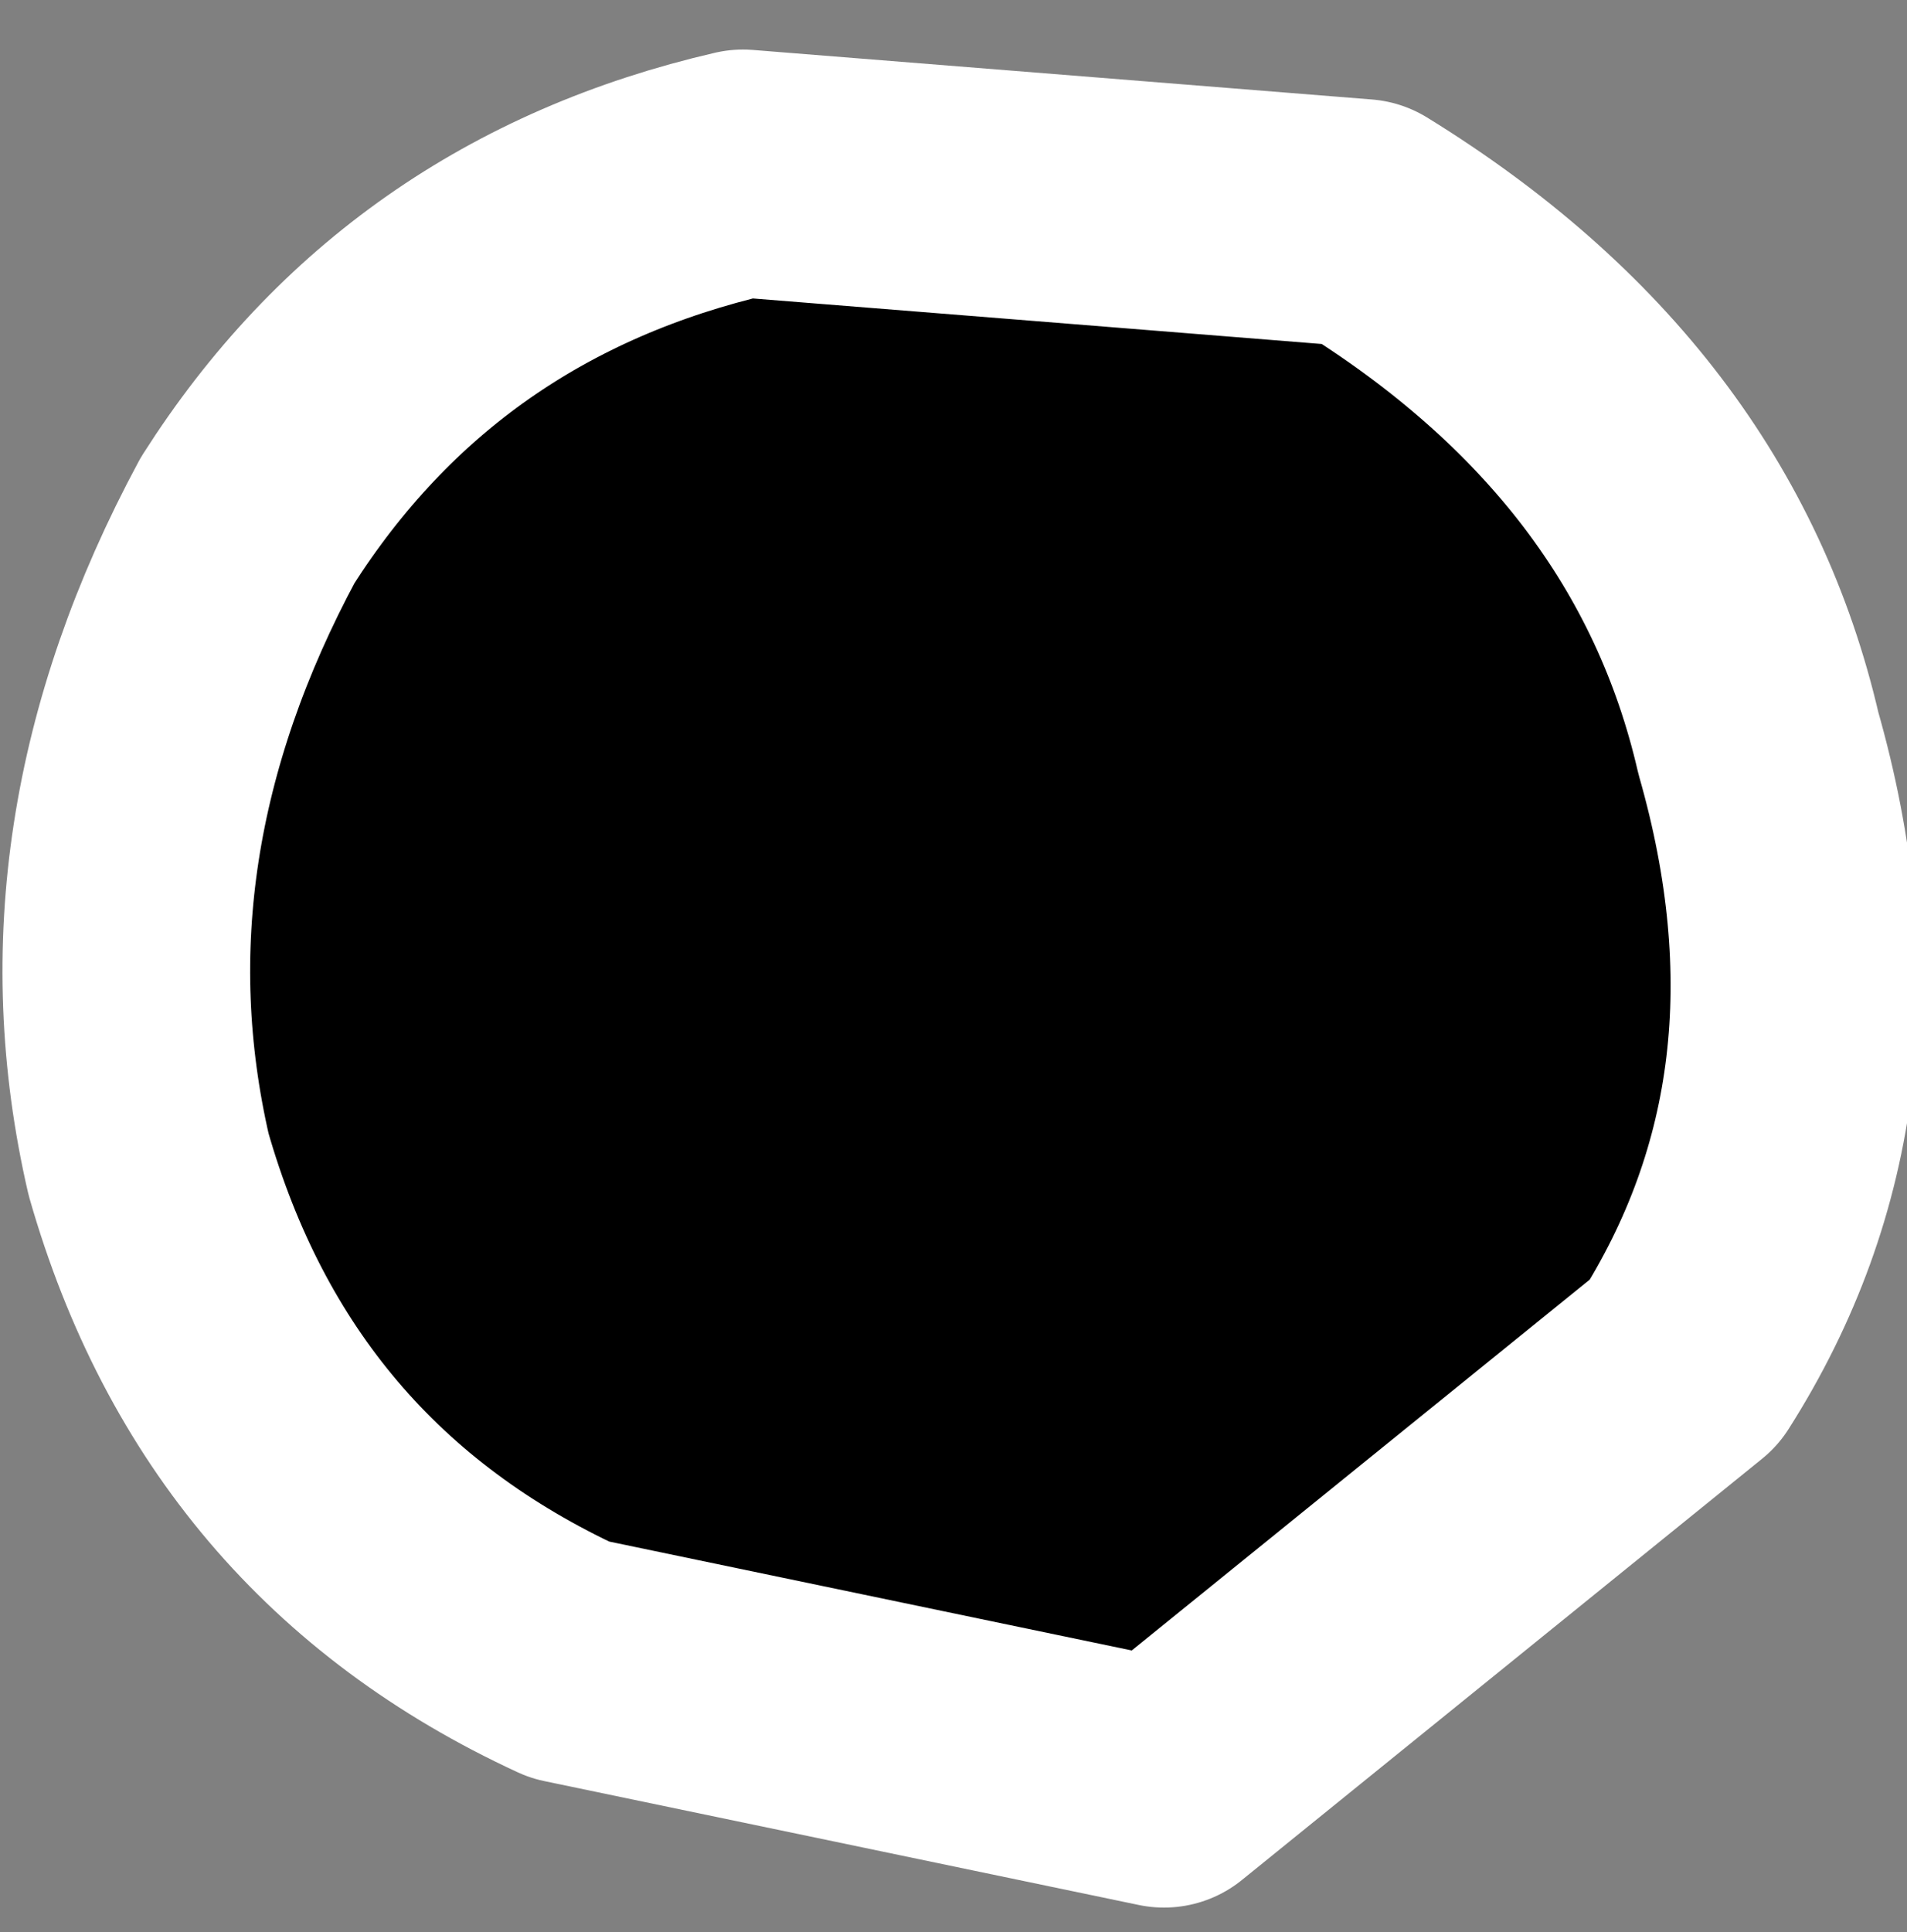 <?xml version="1.0" encoding="UTF-8" standalone="no"?>
<svg xmlns:xlink="http://www.w3.org/1999/xlink" height="3.9px" width="3.85px" xmlns="http://www.w3.org/2000/svg">
  <rect width="100%" height="100%" fill="#808080" stroke="none"/>
  <g transform="matrix(1.0, 0.0, 0.0, 1.0, -2.75, -2.15)">
    <path d="M3.9 5.5 Q3.25 5.2 3.05 4.5 2.9 3.85 3.25 3.2 3.6 2.65 4.25 2.5 L5.5 2.6 Q6.15 3.0 6.3 3.65 6.5 4.35 6.15 4.9 L5.1 5.75 3.9 5.5" fill="#000000" fill-rule="evenodd" stroke="none"/>
    <path d="M3.9 5.5 Q3.25 5.2 3.05 4.5 2.9 3.85 3.25 3.2 3.6 2.65 4.25 2.5 L5.5 2.6 Q6.15 3.0 6.3 3.65 6.5 4.35 6.15 4.9 L5.1 5.75 3.9 5.5 Z" fill="none" stroke="#ffffff" stroke-linecap="round" stroke-linejoin="round" stroke-width="0.5"/>
  </g>
</svg>
